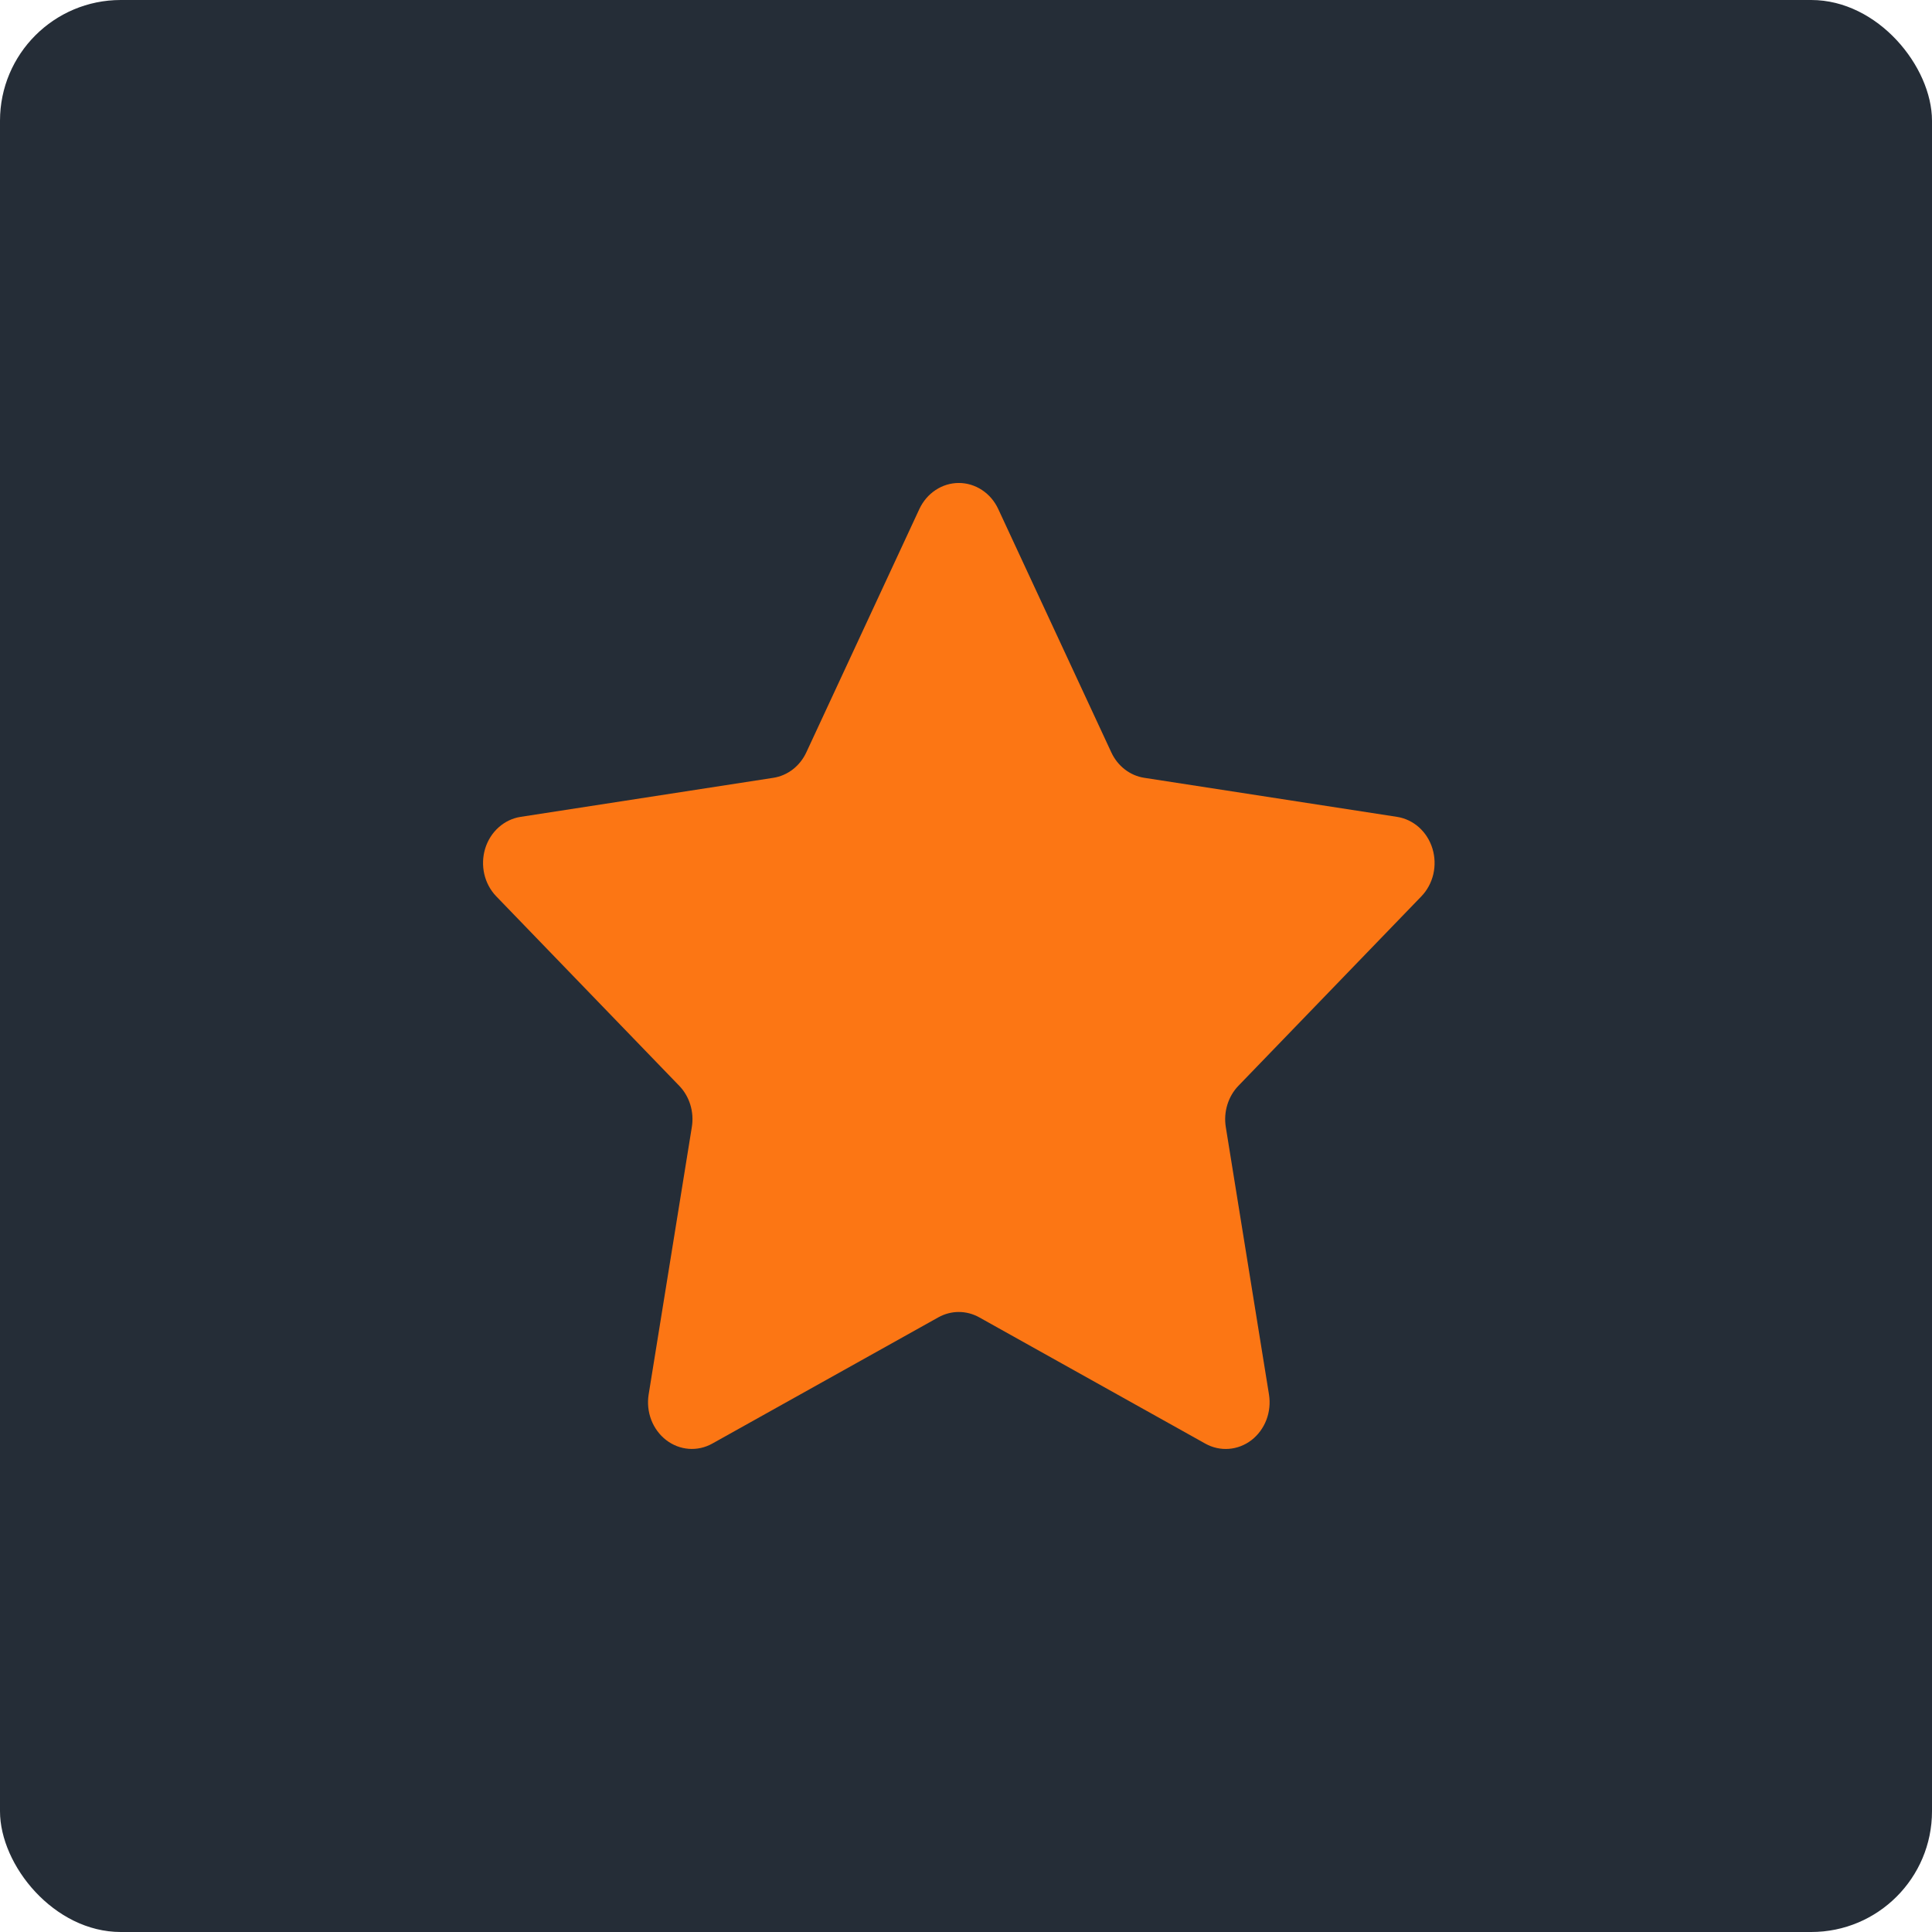 <svg width="64" height="64" viewBox="0 0 64 64" fill="none" xmlns="http://www.w3.org/2000/svg">
<rect width="64" height="64" rx="4" fill="#252D37"/>
<g clip-path="url(#clip0_1_5)">
<path d="M33.067 16.86L36.813 24.922C37.024 25.378 37.434 25.694 37.905 25.766L46.281 27.06C46.549 27.102 46.801 27.223 47.008 27.408C47.215 27.594 47.368 27.837 47.452 28.111C47.535 28.385 47.545 28.678 47.481 28.957C47.416 29.236 47.279 29.491 47.085 29.692L41.024 35.968C40.855 36.143 40.73 36.358 40.657 36.596C40.584 36.834 40.566 37.087 40.606 37.334L42.037 46.196C42.082 46.48 42.052 46.771 41.95 47.038C41.847 47.305 41.677 47.535 41.458 47.705C41.239 47.874 40.979 47.974 40.709 47.995C40.439 48.016 40.168 47.956 39.928 47.822L32.437 43.638C32.228 43.522 31.996 43.461 31.761 43.461C31.526 43.461 31.294 43.522 31.085 43.638L23.593 47.822C23.354 47.955 23.084 48.015 22.814 47.994C22.544 47.973 22.285 47.872 22.066 47.703C21.847 47.534 21.677 47.303 21.574 47.037C21.472 46.771 21.442 46.48 21.487 46.196L22.918 37.334C22.958 37.087 22.941 36.834 22.868 36.596C22.795 36.358 22.669 36.142 22.5 35.968L16.439 29.692C16.245 29.491 16.108 29.236 16.043 28.957C15.979 28.677 15.989 28.384 16.072 28.11C16.156 27.837 16.31 27.593 16.517 27.408C16.724 27.222 16.976 27.102 17.244 27.06L25.619 25.766C25.852 25.73 26.072 25.634 26.263 25.487C26.453 25.34 26.607 25.146 26.711 24.922L30.456 16.86C30.577 16.602 30.763 16.384 30.994 16.232C31.224 16.08 31.49 15.999 31.762 15.999C32.033 15.999 32.299 16.08 32.53 16.232C32.761 16.384 32.947 16.602 33.067 16.86V16.86Z" fill="#FC7614"/>
</g>
<defs>
<clipPath id="clip0_1_5">
<rect width="32" height="32" fill="white" transform="translate(16 16)"/>
</clipPath>
</defs>
</svg>

